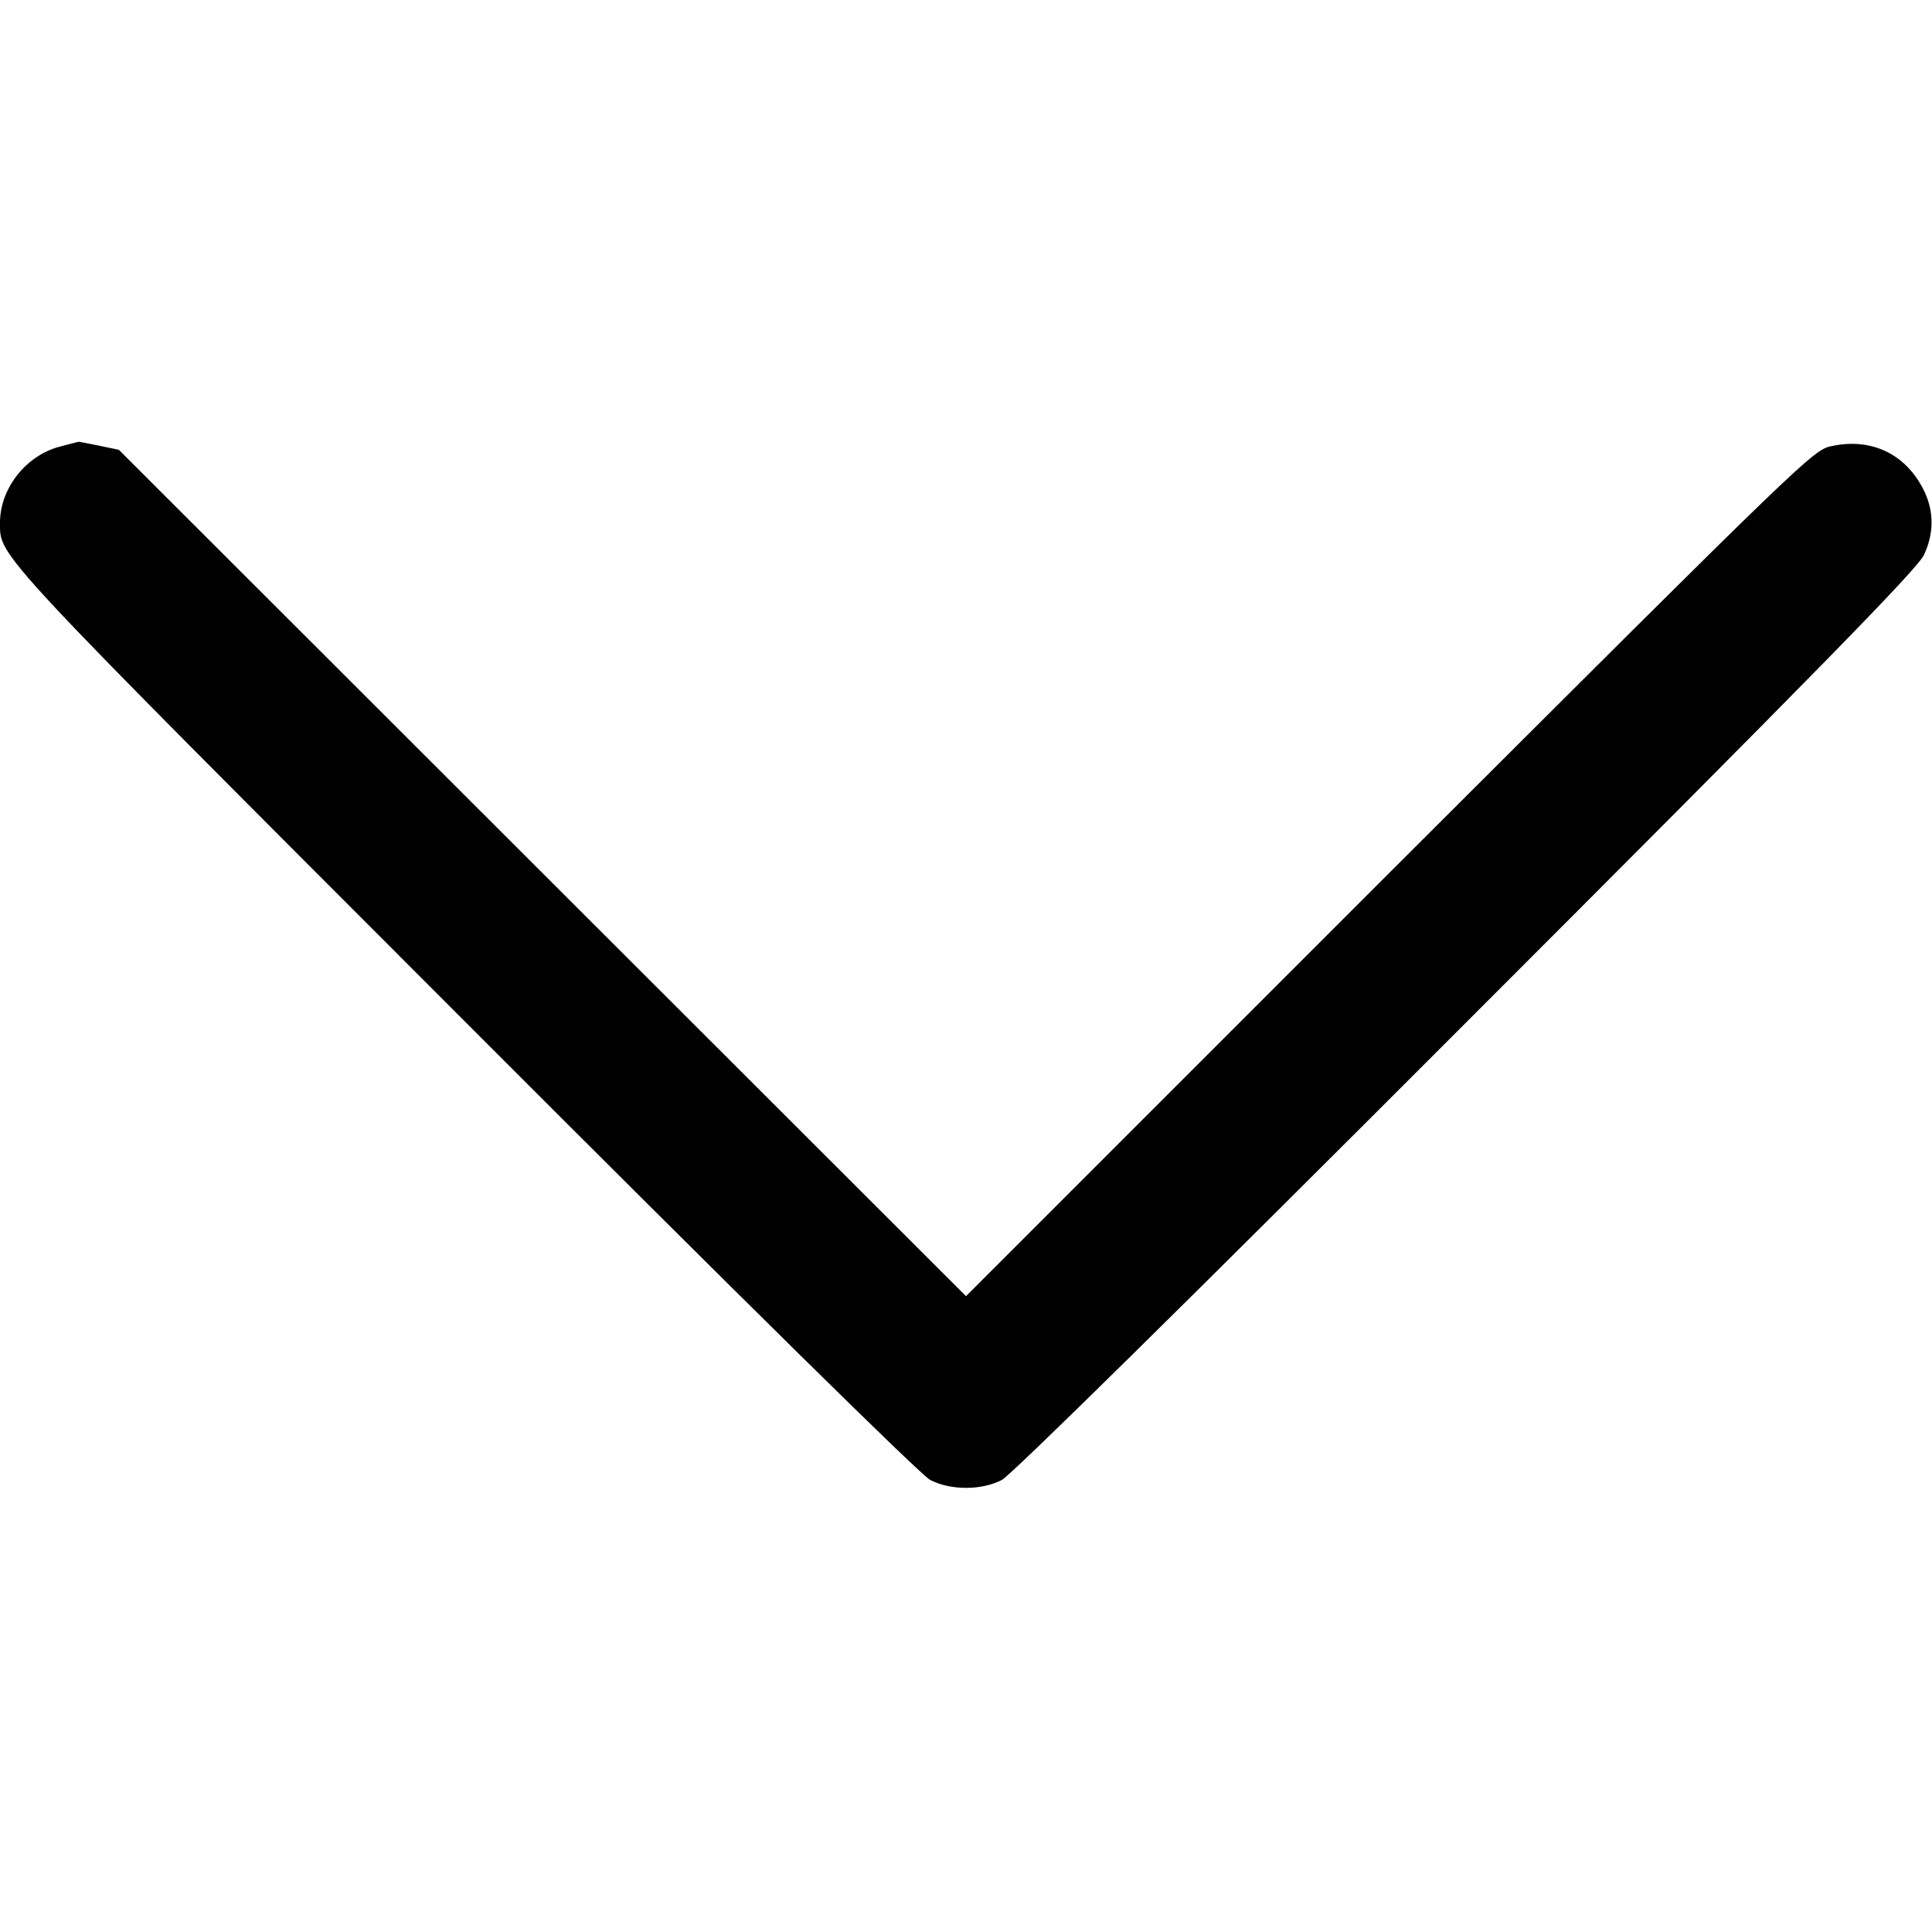 <svg version="1.0" xmlns="http://www.w3.org/2000/svg" width="512pt" height="512pt" viewBox="0 0 512 512" preserveAspectRatio="xMidYMid meet">

<g transform="translate(0,512) scale(0.1,-0.1)" fill="#000000" stroke="none">
<path d="M157 3936 c-89 -24 -157 -111 -157 -201 0 -92 -26 -63 1233 -1323 736 -737 1207 -1201 1232 -1214 54 -28 136 -28 190 0 25 13 496 477 1232 1214 931 931 1197 1203 1212 1238 26 56 26 113 2 165 -46 99 -138 146 -246 123 -50 -10 -61 -21 -1173 -1131 l-1122 -1122 -1123 1122 -1122 1121 -53 11 c-29 6 -54 11 -55 10 -1 0 -23 -6 -50 -13z"/>
</g>
</svg>